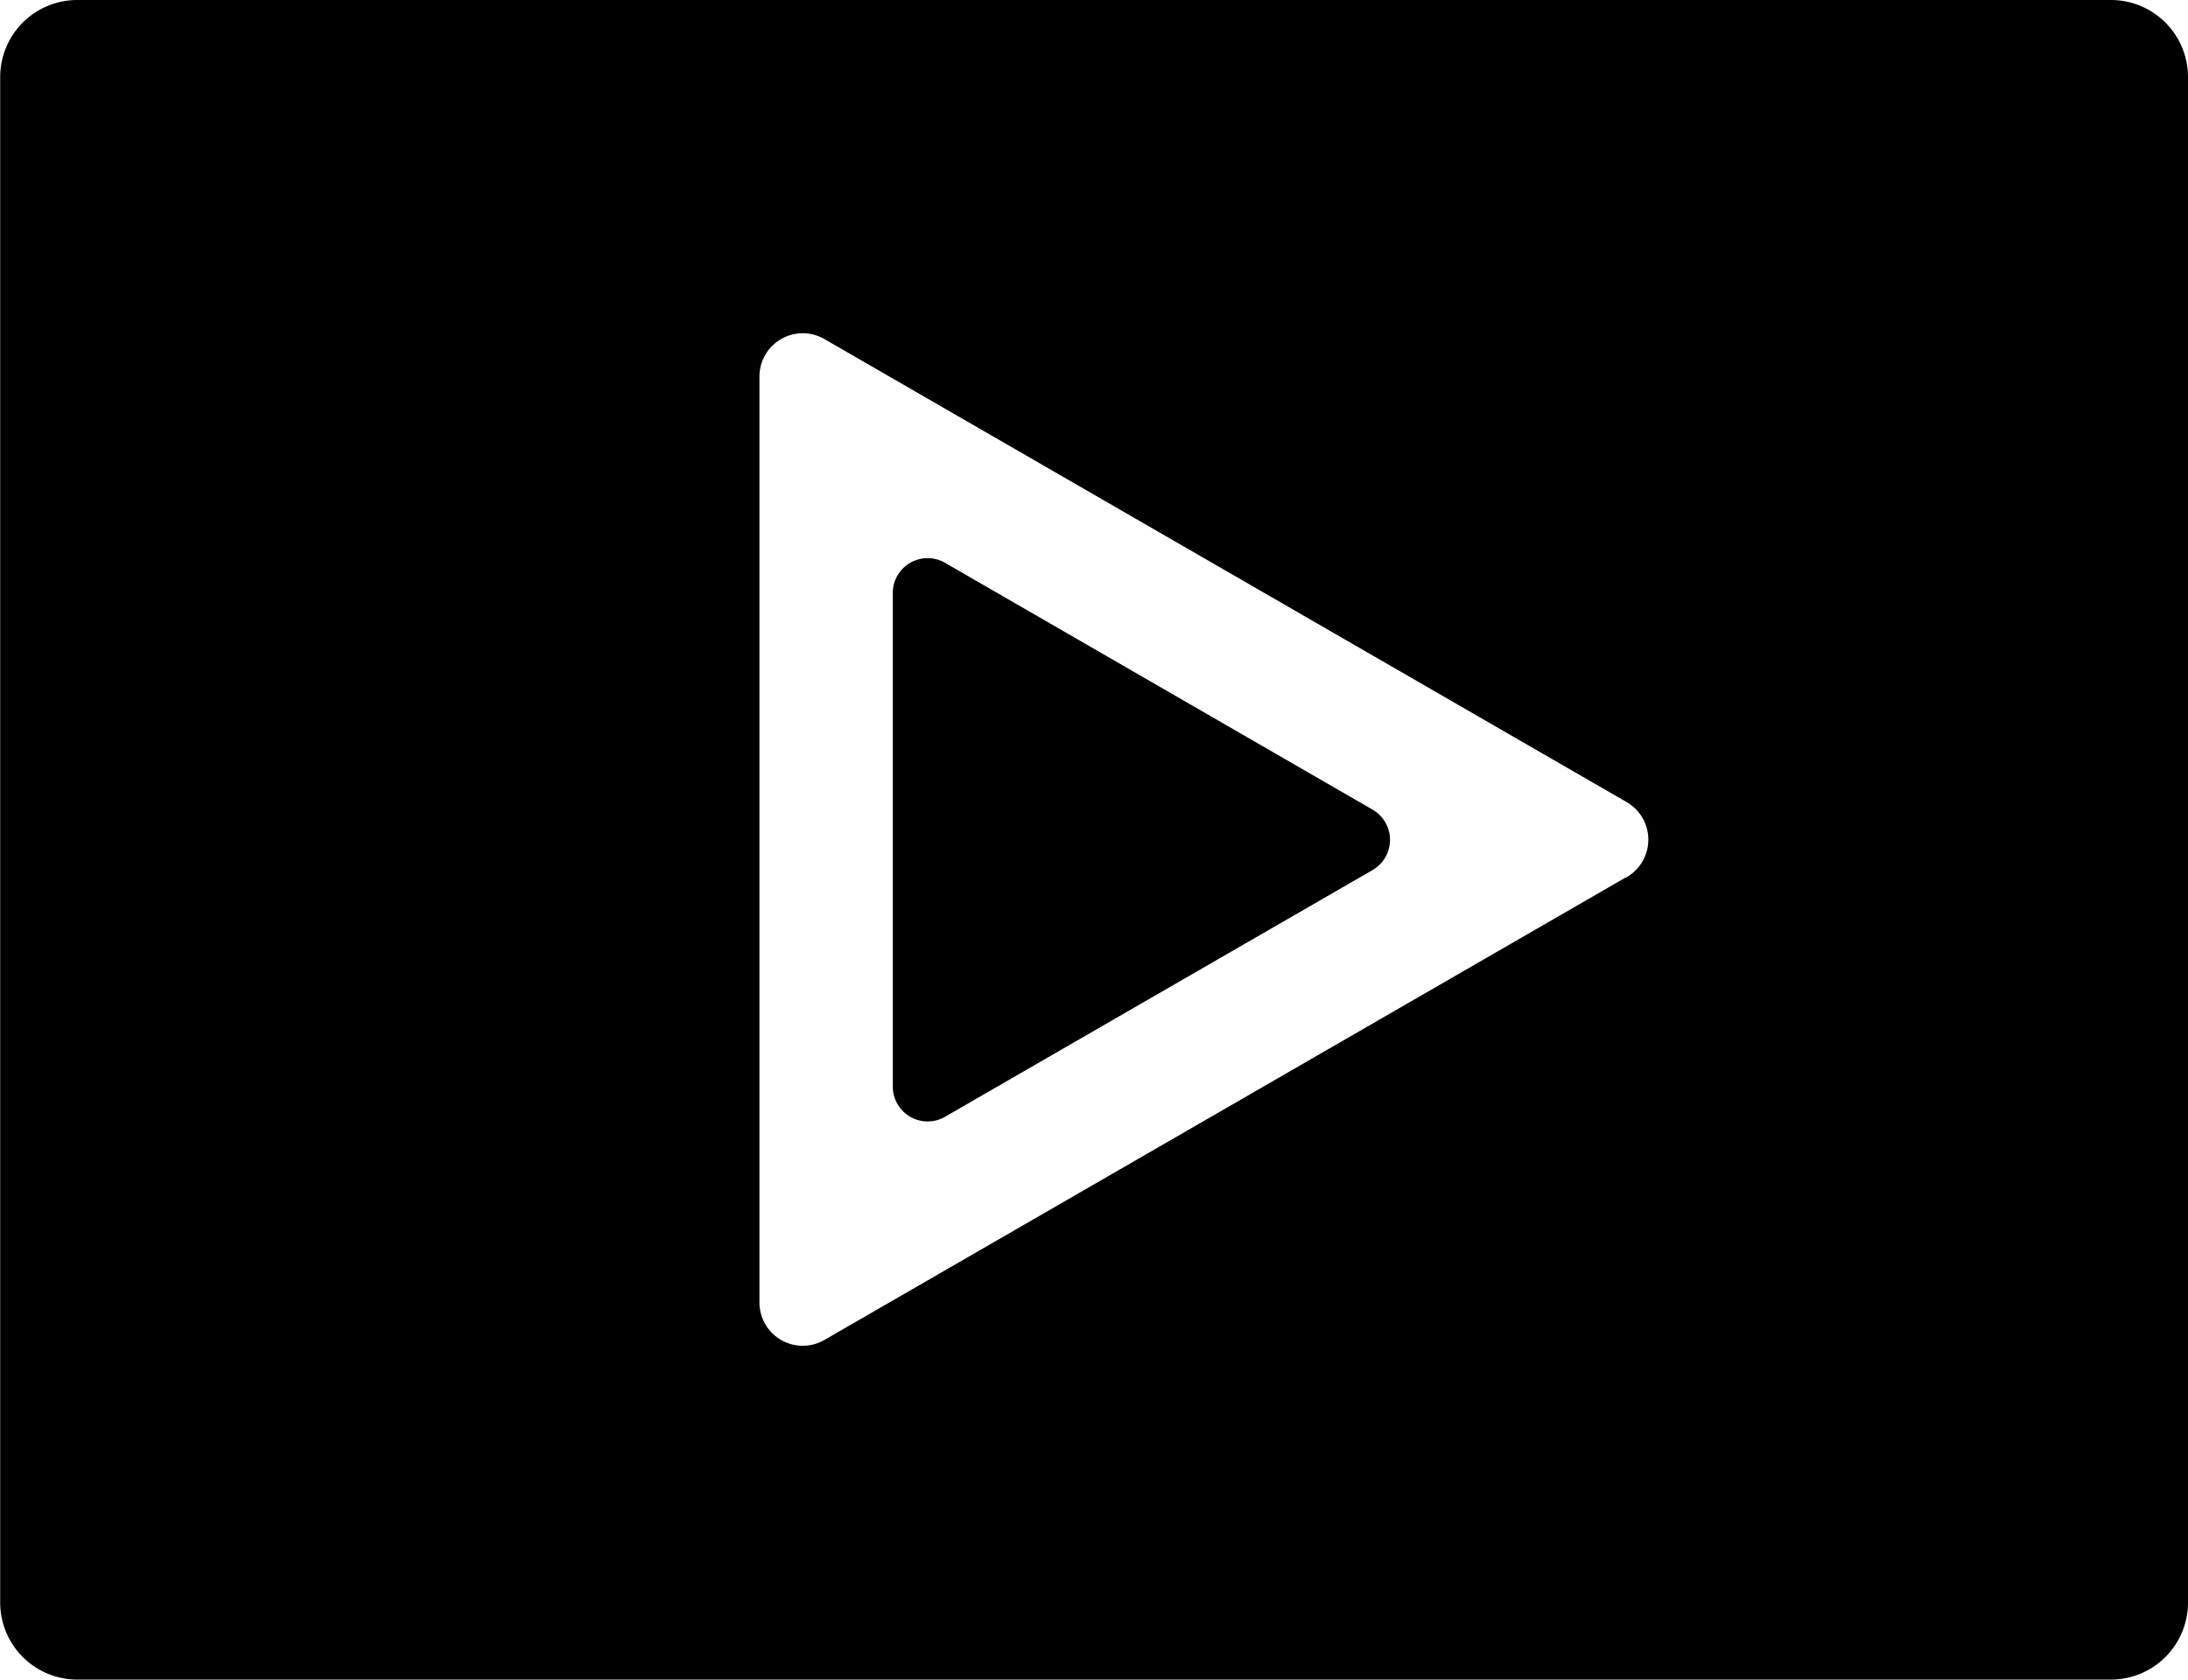 <svg xmlns="http://www.w3.org/2000/svg" width="23.132" height="17.761" viewBox="0 0 23.132 17.761"><g transform="translate(-1493.278 -168.019)"><path d="M1515.595,168.019h-21.5a.815.815,0,0,0-.815.815v16.131a.815.815,0,0,0,.815.815h21.5a.815.815,0,0,0,.815-.815V168.834A.815.815,0,0,0,1515.595,168.019Zm-5.128,9.278-8.472,4.891a.458.458,0,0,1-.688-.4v-9.783a.458.458,0,0,1,.688-.4l8.472,4.891A.459.459,0,0,1,1510.467,177.3Z"/><path d="M1507.79,176.581l-4.52-2.61a.368.368,0,0,0-.553.319v5.219a.368.368,0,0,0,.553.319l4.52-2.609A.369.369,0,0,0,1507.79,176.581Z"/></g></svg>